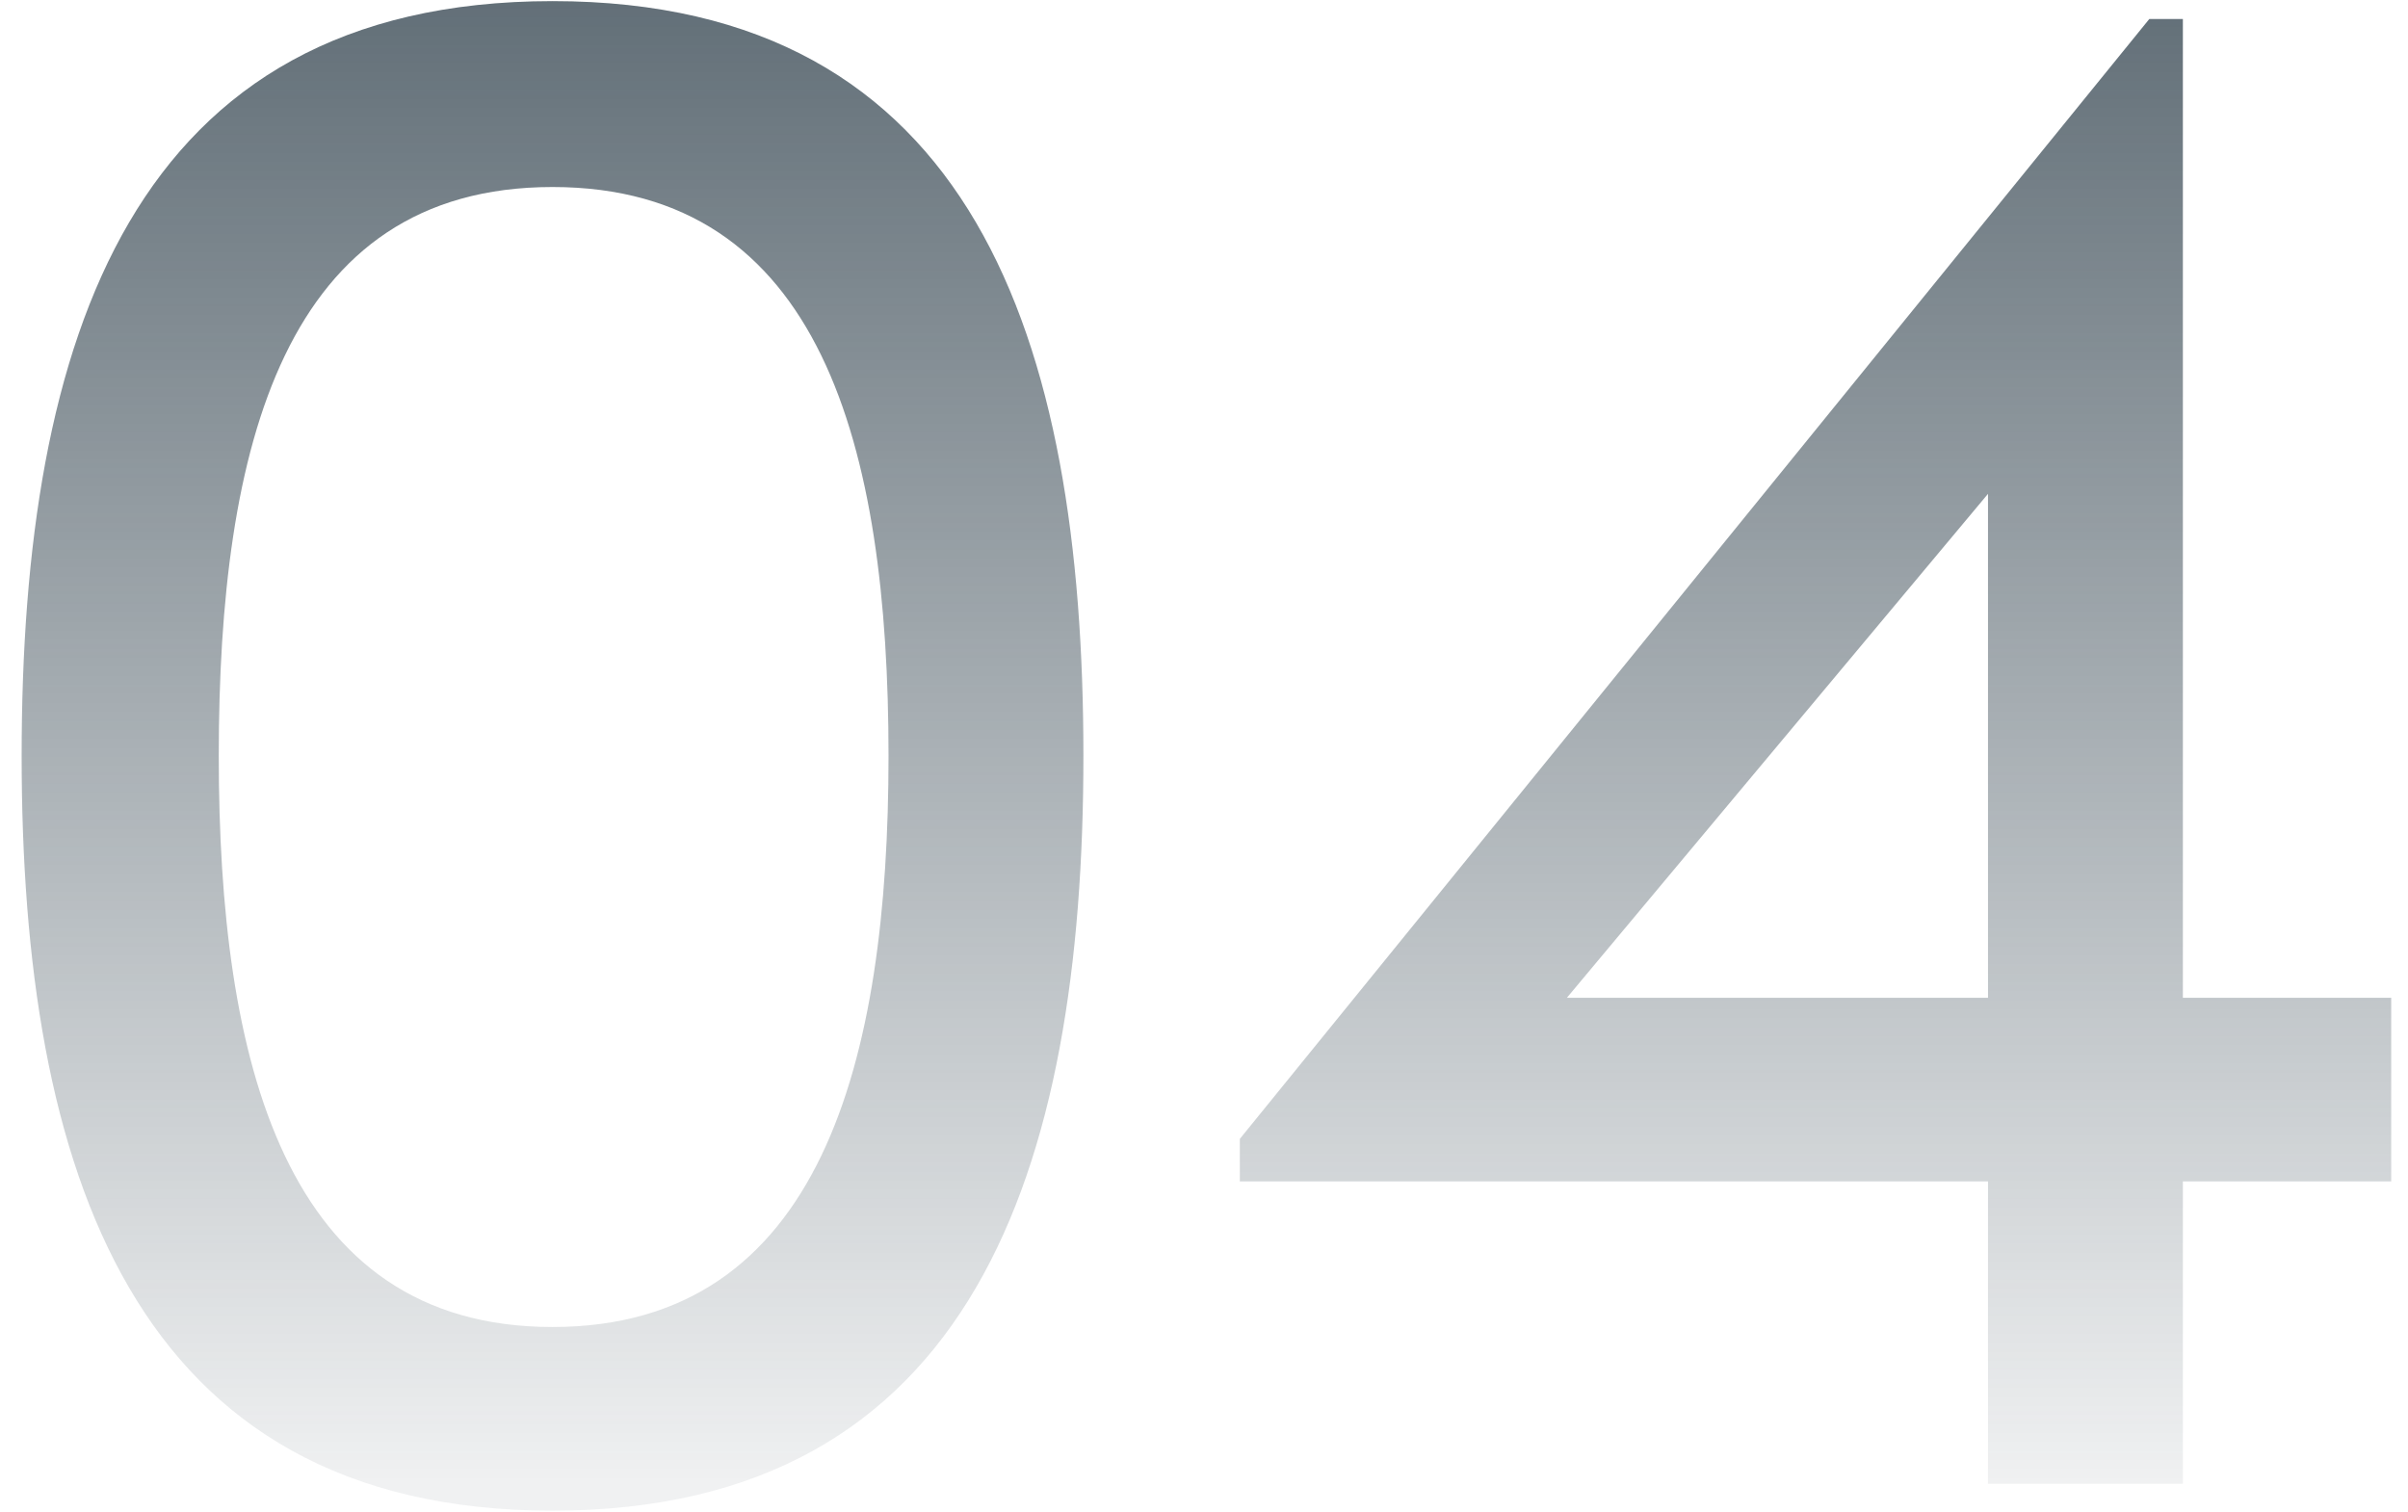 <svg xmlns="http://www.w3.org/2000/svg" width="86" height="54" viewBox="0 0 86 54" fill="none"><path d="M19.733 53.96C4.693 53.96 0.773 41.72 0.773 27C0.773 12.12 4.693 0.04 19.733 0.04C34.773 0.04 38.693 12.12 38.693 27C38.693 41.72 34.773 53.96 19.733 53.96ZM19.733 47.4C29.333 47.4 31.733 37.88 31.733 27C31.733 15.96 29.333 6.68 19.733 6.68C10.133 6.68 7.813 15.96 7.813 27C7.813 37.88 10.133 47.4 19.733 47.4ZM77.96 35.64H85.4V42.2H77.96V53H71V42.2H44.28V40.68L76.76 0.68H77.96V35.64ZM71 17.64L55.96 35.64H71V17.64Z" fill="url(#paint0_linear_2028_371)"></path><defs><linearGradient id="paint0_linear_2028_371" x1="42.5" y1="-2" x2="42.5" y2="53" gradientUnits="userSpaceOnUse"><stop stop-color="#243642" stop-opacity="0.74"></stop><stop offset="1" stop-color="#243642" stop-opacity="0.07"></stop></linearGradient></defs></svg>
